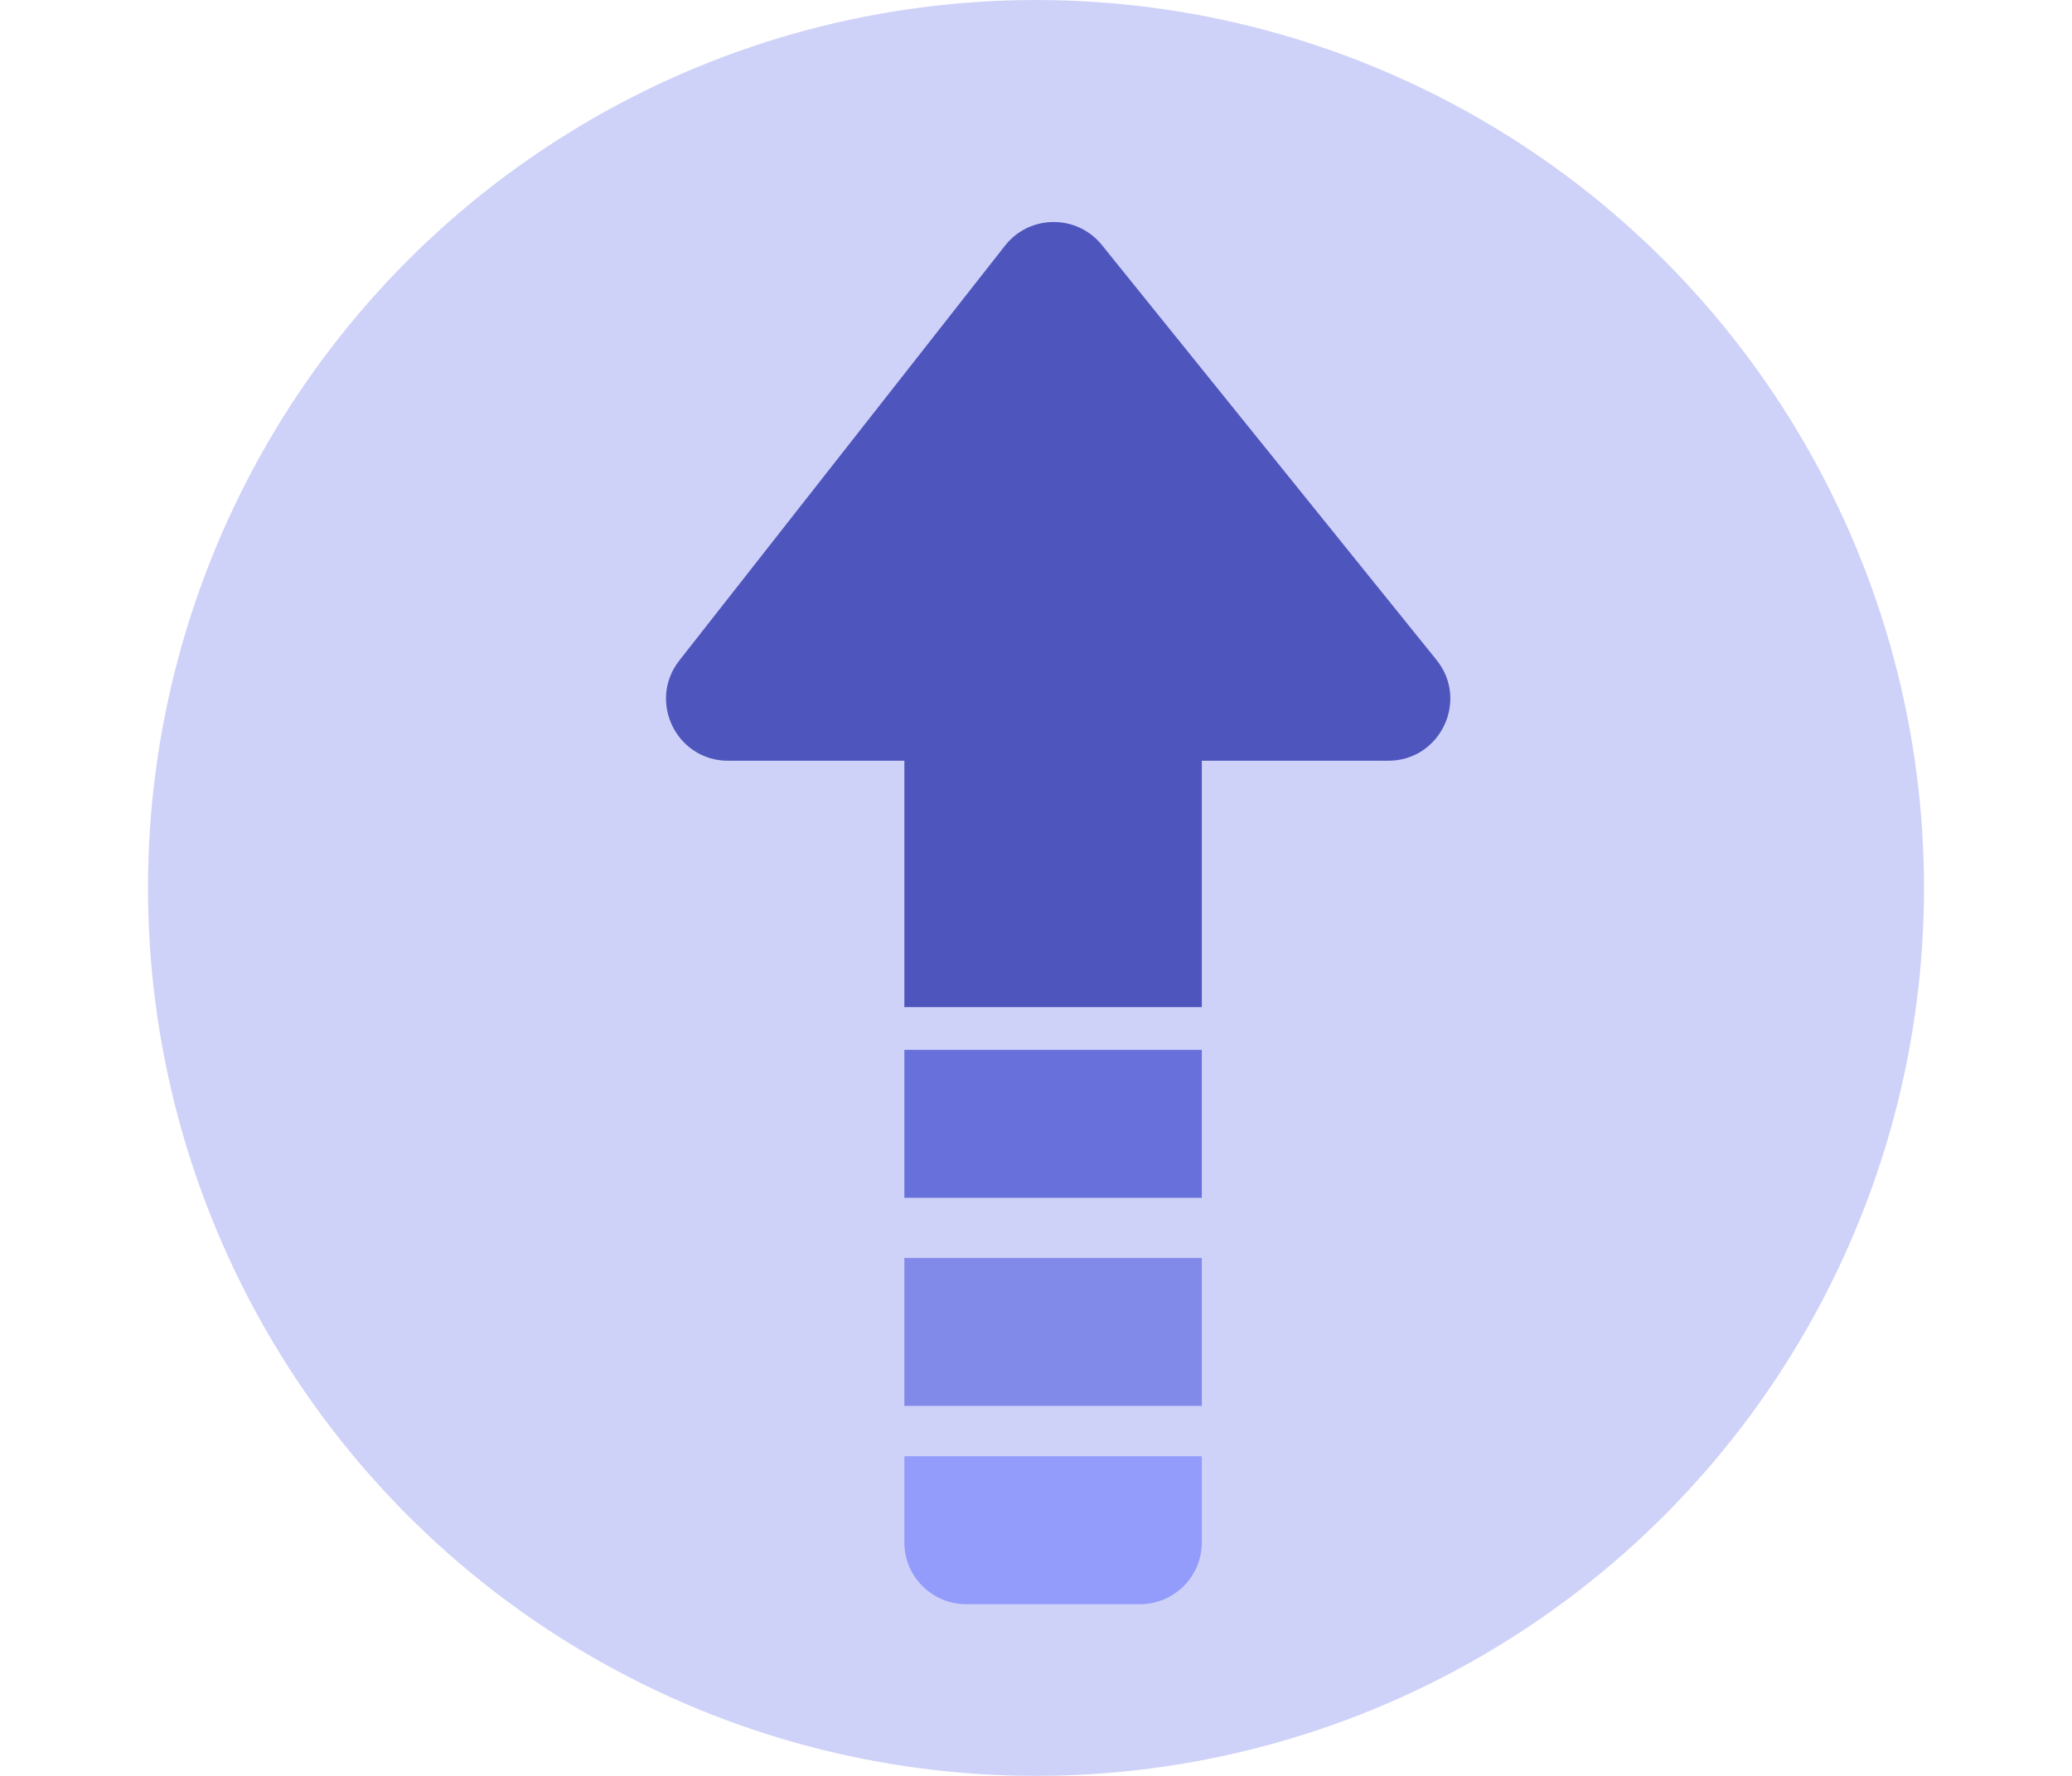 <svg xmlns="http://www.w3.org/2000/svg" width="28" height="24" viewBox="0 0 28 24" fill="none"><circle cx="14" cy="12" r="12" fill="#CFD2F8"></circle><path d="M18.76 10.281H9.839C9.14 10.281 8.749 9.476 9.18 8.926L13.581 3.32C13.913 2.897 14.553 2.893 14.891 3.312L19.412 8.918C19.854 9.465 19.464 10.281 18.76 10.281Z" fill="#4E56BD"></path><path d="M16.241 9.611H12.221V13.611H16.241V9.611Z" fill="#4E56BD"></path><path d="M16.241 14.188H12.221V16.188H16.241V14.188Z" fill="#6871DB"></path><path d="M16.241 17H12.221V19H16.241V17Z" fill="#828AE9"></path><path d="M16.241 19.68H12.221V20.846C12.221 21.307 12.596 21.68 13.058 21.68H15.403C15.866 21.68 16.241 21.307 16.241 20.846V19.68Z" fill="#949CFB"></path></svg>